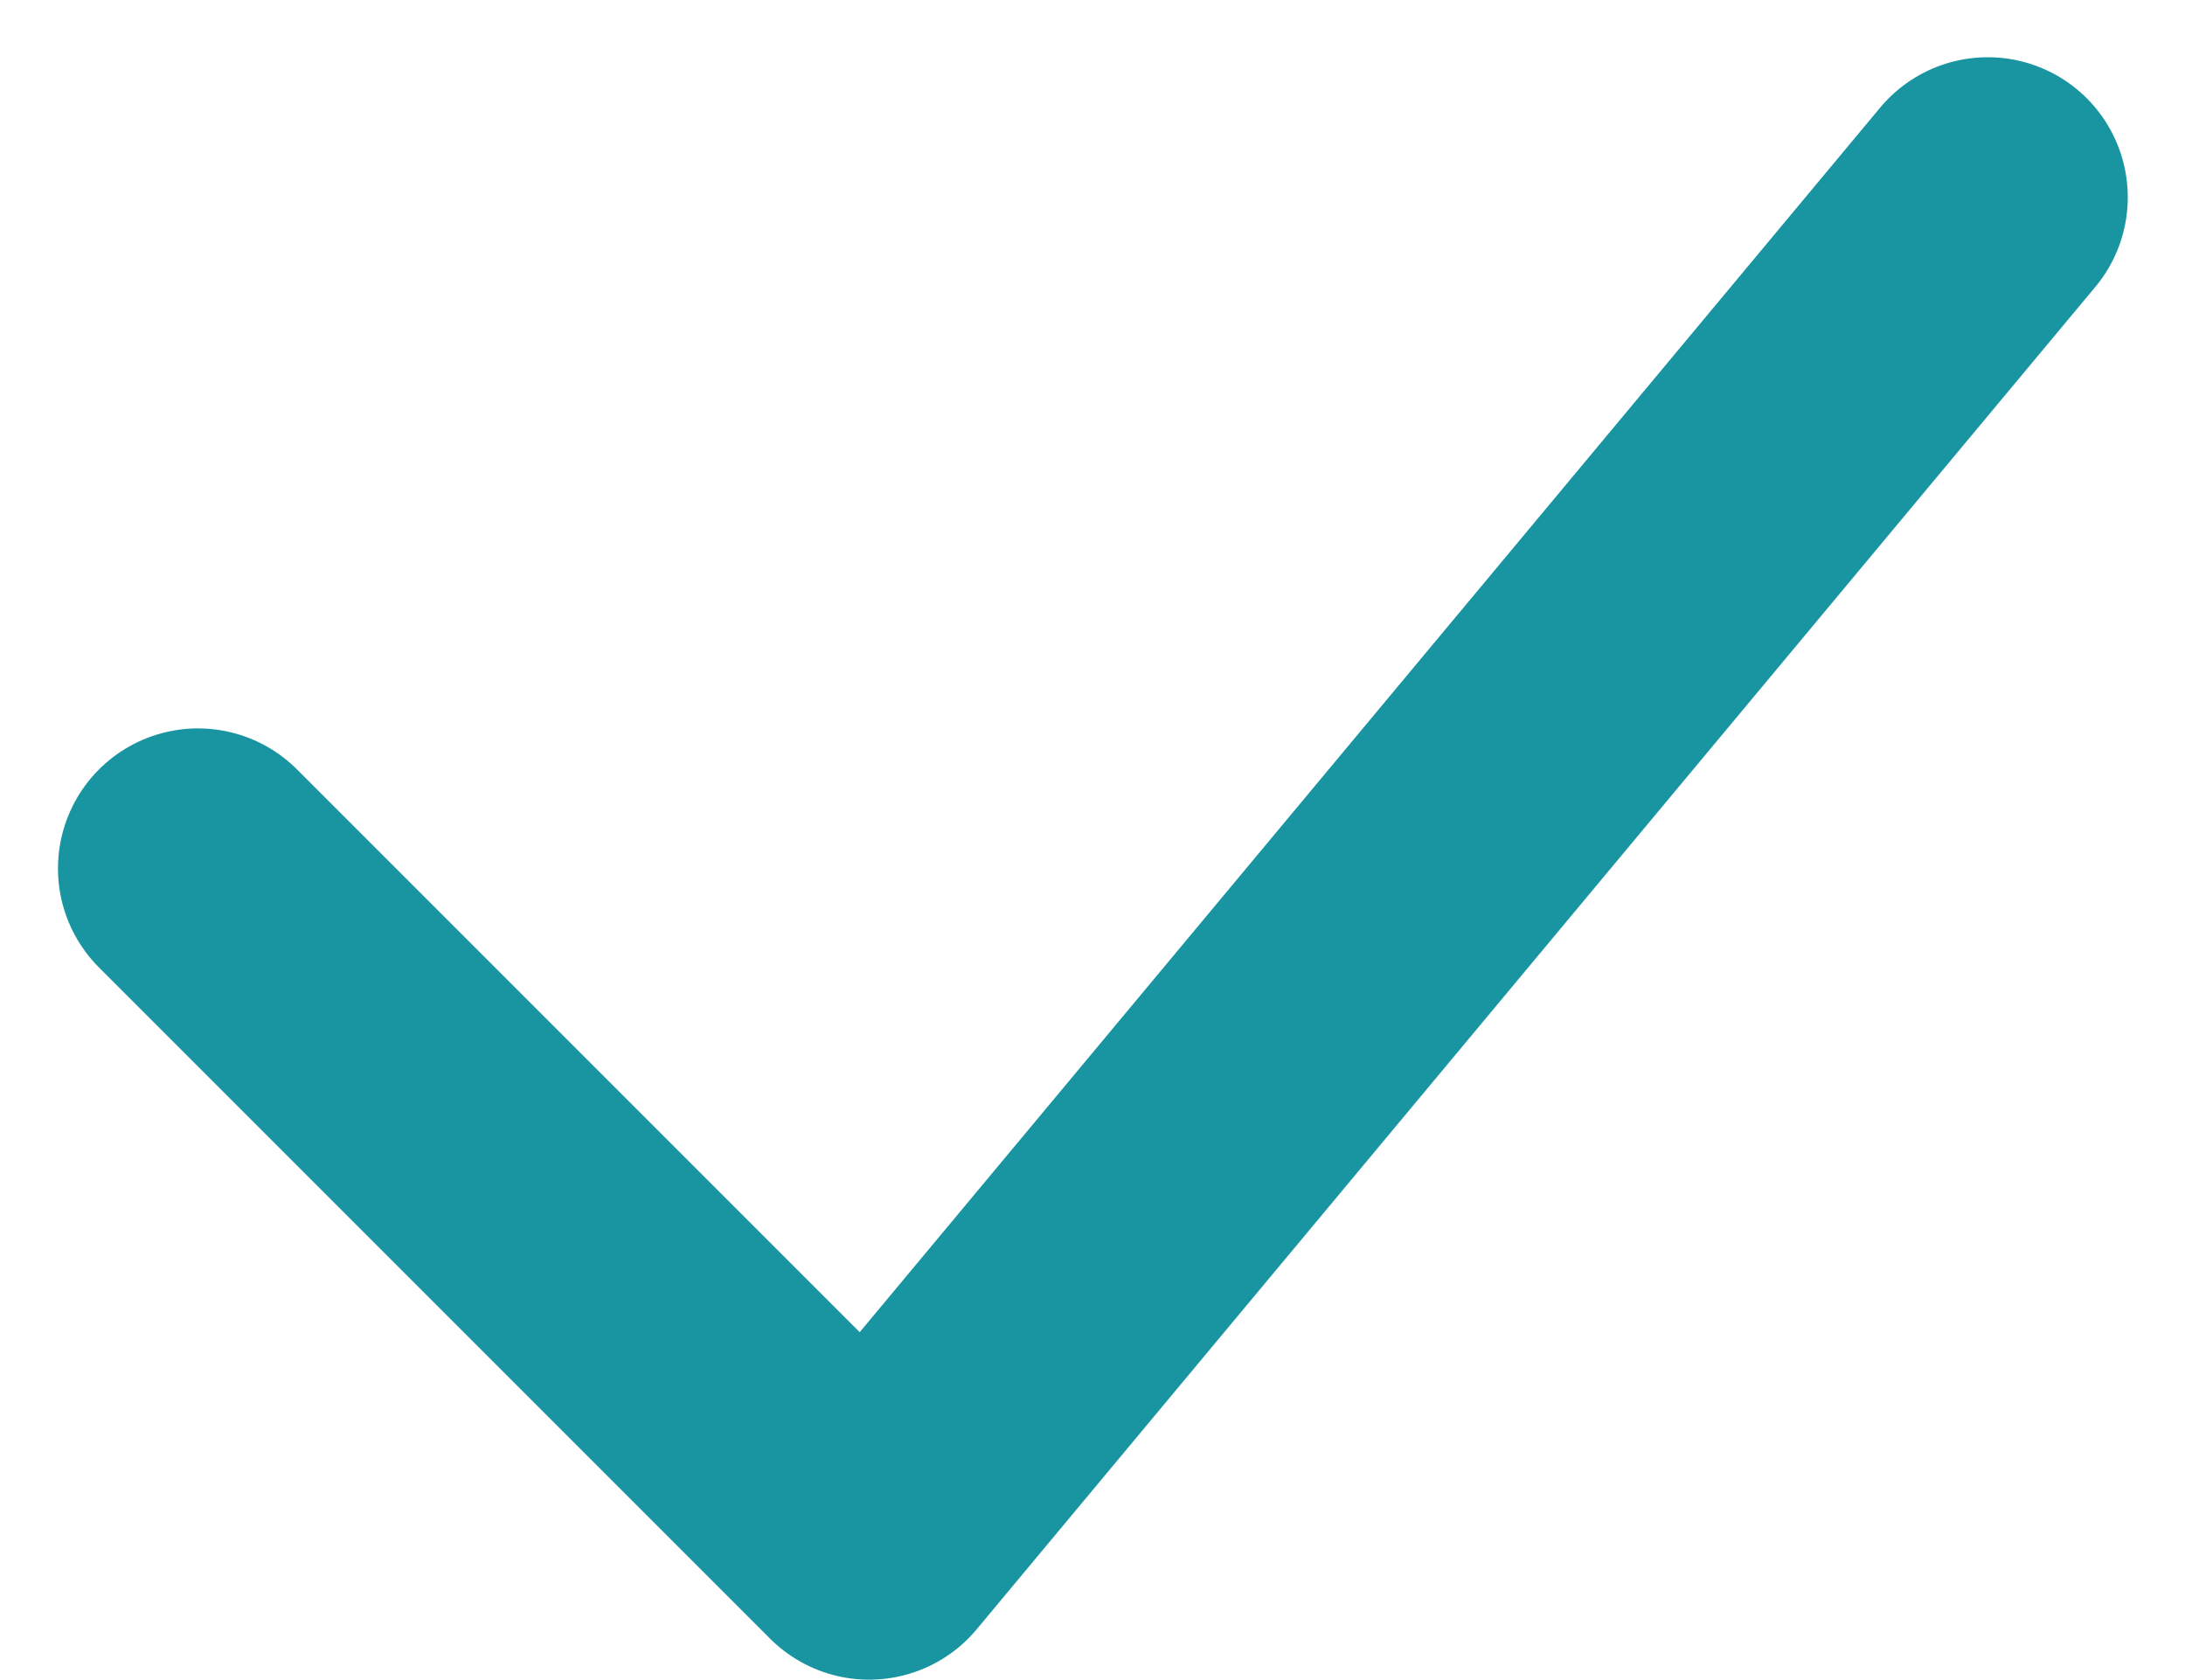 <svg xmlns="http://www.w3.org/2000/svg" width="23.406" height="17.991"><path data-name="Icon akar-check" d="m2.121 9.302 7.189 7.189L21.293 2.113" fill="none" stroke="#1895a0" stroke-linecap="round" stroke-linejoin="round" stroke-width="3"/></svg>